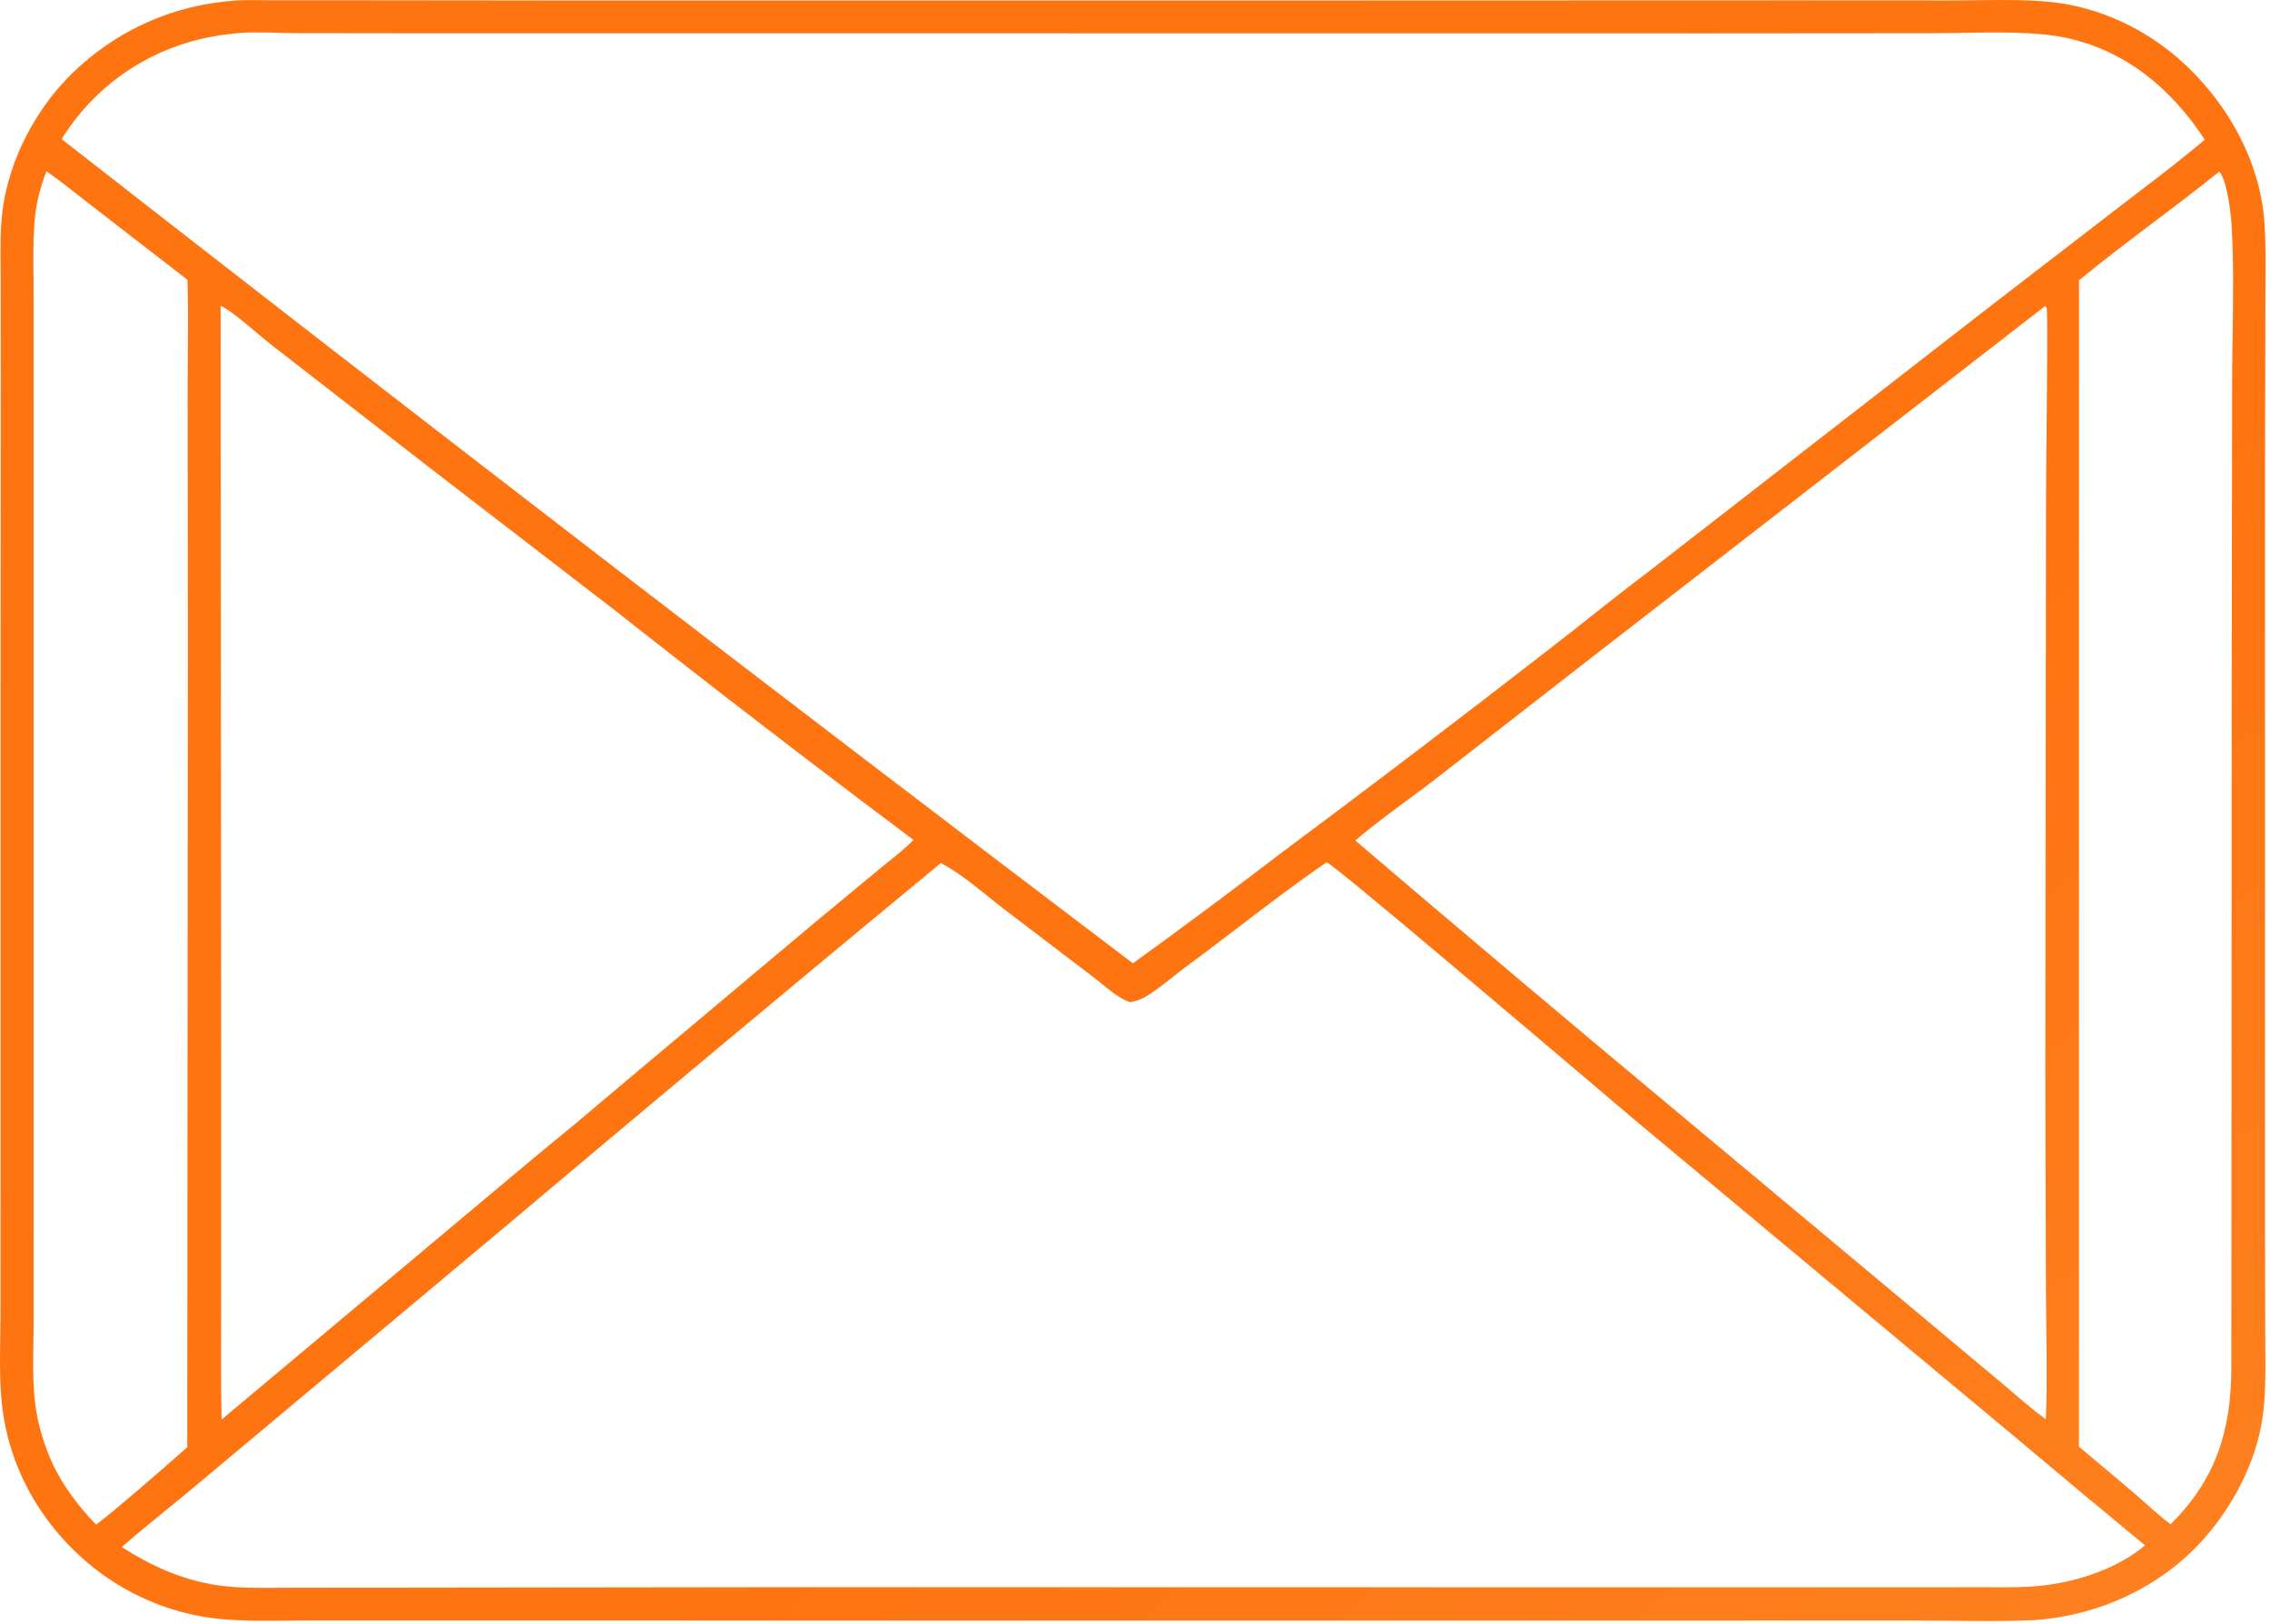 <?xml version="1.0" encoding="UTF-8"?> <svg xmlns="http://www.w3.org/2000/svg" viewBox="0 0 27.945 20" fill="none"><path fill-rule="evenodd" clip-rule="evenodd" d="M2.867 0.01L2.871 0.009L2.878 0.008C2.998 -0.001 3.12 0.001 3.241 0.002C3.285 0.003 3.329 0.003 3.373 0.003L4.266 0.003L7.03 0.006L15.477 0.006L22.127 0.004L24.086 0.005C24.183 0.005 24.28 0.004 24.377 0.002C24.684 -0.001 24.994 -0.005 25.295 0.03C25.853 0.097 26.396 0.352 26.818 0.721C27.399 1.229 27.825 1.966 27.877 2.746C27.894 2.997 27.891 3.253 27.889 3.507V3.507V3.507V3.507V3.507V3.507V3.507V3.507V3.507V3.507V3.507C27.888 3.595 27.888 3.683 27.888 3.77L27.884 5.63L27.884 11.43L27.884 15.328L27.887 16.5C27.887 16.55 27.887 16.601 27.888 16.652C27.89 16.923 27.891 17.196 27.852 17.463C27.772 18 27.498 18.53 27.142 18.936C26.602 19.55 25.823 19.902 25.013 19.952C24.664 19.965 24.313 19.961 23.963 19.957H23.963C23.793 19.956 23.623 19.954 23.453 19.954L20.3 19.955L10.721 19.955L5.276 19.954L3.737 19.954C3.663 19.955 3.59 19.955 3.516 19.956C3.216 19.959 2.913 19.962 2.617 19.925C2.582 19.921 2.547 19.915 2.512 19.91C2.477 19.904 2.442 19.897 2.407 19.89C2.373 19.883 2.338 19.875 2.304 19.867C2.269 19.858 2.235 19.849 2.201 19.84C2.167 19.83 2.133 19.82 2.099 19.809C2.065 19.799 2.032 19.787 1.998 19.775C1.965 19.763 1.932 19.751 1.899 19.737C1.866 19.724 1.834 19.711 1.801 19.696C1.769 19.682 1.737 19.667 1.705 19.651C1.673 19.636 1.641 19.62 1.61 19.603C1.579 19.587 1.548 19.57 1.517 19.552C1.486 19.534 1.456 19.516 1.426 19.497C1.396 19.478 1.366 19.459 1.337 19.439C1.308 19.419 1.279 19.399 1.25 19.378C1.221 19.357 1.193 19.336 1.165 19.314C1.137 19.292 1.11 19.27 1.083 19.247C0.466 18.725 0.078 18.007 0.015 17.198C-0.004 16.957 -0.001 16.71 0.003 16.465C0.004 16.376 0.006 16.287 0.006 16.199L0.007 14.461L0.007 8.609L0.009 4.636L0.008 3.416C0.008 3.362 0.008 3.307 0.007 3.253C0.005 3.016 0.003 2.777 0.038 2.544C0.117 2.01 0.374 1.484 0.725 1.077C0.742 1.057 0.759 1.038 0.777 1.02C0.794 1.001 0.811 0.982 0.829 0.964C0.847 0.945 0.865 0.927 0.883 0.909C0.901 0.891 0.92 0.874 0.938 0.856C0.957 0.839 0.976 0.821 0.995 0.804C1.014 0.787 1.033 0.77 1.053 0.754C1.072 0.737 1.092 0.721 1.112 0.705C1.132 0.689 1.152 0.673 1.172 0.657C1.192 0.642 1.213 0.626 1.233 0.611C1.254 0.596 1.275 0.581 1.296 0.567C1.317 0.552 1.338 0.538 1.359 0.524C1.38 0.509 1.402 0.496 1.424 0.482C1.445 0.469 1.467 0.455 1.489 0.442C1.511 0.429 1.533 0.416 1.556 0.404C1.578 0.391 1.6 0.379 1.623 0.367C1.646 0.355 1.668 0.344 1.691 0.332C1.714 0.321 1.737 0.31 1.76 0.299C1.783 0.288 1.807 0.277 1.83 0.267C1.854 0.257 1.877 0.247 1.901 0.237C1.924 0.227 1.948 0.218 1.972 0.209C1.996 0.2 2.02 0.191 2.044 0.182C2.068 0.174 2.092 0.166 2.117 0.158C2.141 0.15 2.165 0.142 2.19 0.135C2.214 0.127 2.239 0.12 2.264 0.114C2.288 0.107 2.313 0.1 2.338 0.094C2.363 0.088 2.387 0.082 2.412 0.077C2.437 0.071 2.462 0.066 2.487 0.061C2.513 0.056 2.538 0.051 2.563 0.047C2.588 0.043 2.613 0.039 2.639 0.035C2.664 0.031 2.689 0.028 2.715 0.025C2.74 0.021 2.765 0.019 2.791 0.016C2.816 0.014 2.842 0.011 2.867 0.01ZM27.321 2.112C27.42 2.229 27.465 2.636 27.473 2.79C27.498 3.231 27.491 3.678 27.485 4.123C27.482 4.313 27.479 4.503 27.479 4.691L27.474 8.072L27.469 16.853C27.465 17.622 27.277 18.219 26.721 18.769C26.612 18.687 26.507 18.594 26.403 18.501L26.403 18.501L26.403 18.501C26.348 18.451 26.293 18.403 26.238 18.356L25.593 17.813L25.594 3.451C25.893 3.206 26.202 2.972 26.51 2.739L26.51 2.739L26.51 2.739L26.51 2.739L26.51 2.739C26.783 2.533 27.055 2.327 27.321 2.112ZM0.964 2.405L0.964 2.405L0.964 2.405C0.835 2.303 0.705 2.201 0.572 2.109C0.488 2.326 0.436 2.538 0.422 2.771C0.408 2.996 0.41 3.224 0.413 3.45C0.413 3.533 0.414 3.616 0.414 3.699L0.415 5.294L0.415 10.215L0.415 14.886L0.414 16.318C0.413 16.395 0.412 16.473 0.411 16.551C0.408 16.749 0.405 16.948 0.419 17.143C0.424 17.216 0.432 17.288 0.444 17.36C0.456 17.432 0.47 17.504 0.488 17.574C0.506 17.645 0.527 17.715 0.551 17.784C0.575 17.853 0.601 17.921 0.631 17.987C0.763 18.283 0.96 18.542 1.183 18.774C1.343 18.652 1.496 18.522 1.649 18.391L1.756 18.3C1.941 18.142 2.123 17.982 2.305 17.821L2.313 7.845L2.31 4.89C2.31 4.735 2.311 4.579 2.312 4.423L2.312 4.422C2.315 4.097 2.317 3.77 2.308 3.446L1.142 2.543C1.082 2.498 1.023 2.451 0.964 2.405ZM2.716 3.763C2.86 3.843 3.004 3.965 3.143 4.083L3.143 4.083C3.214 4.143 3.283 4.202 3.351 4.254L5.22 5.706L7.595 7.535C8.8 8.486 10.017 9.422 11.246 10.343C11.152 10.439 11.043 10.526 10.936 10.612C10.898 10.643 10.86 10.673 10.823 10.704L10.046 11.347L7.387 13.58C7.19 13.75 6.988 13.916 6.787 14.081C6.653 14.191 6.519 14.301 6.387 14.413L2.728 17.48C2.719 17.083 2.721 16.685 2.722 16.287L2.722 16.287C2.722 16.141 2.723 15.996 2.723 15.85L2.723 13.111L2.716 3.763ZM25.184 3.776C25.182 3.773 25.18 3.77 25.178 3.768L19.624 8.073L17.656 9.605C17.542 9.693 17.425 9.78 17.307 9.866L17.307 9.866C17.095 10.023 16.882 10.18 16.685 10.35C17.981 11.457 19.284 12.556 20.593 13.647L23.87 16.384L24.701 17.08C24.741 17.114 24.78 17.148 24.82 17.181L24.82 17.181L24.82 17.182L24.82 17.182L24.82 17.182C24.939 17.284 25.059 17.386 25.185 17.476C25.201 17.125 25.196 16.77 25.192 16.416V16.416V16.416C25.19 16.266 25.188 16.116 25.187 15.967L25.179 13.219L25.188 6.033C25.188 5.984 25.189 5.842 25.191 5.651L25.191 5.65L25.191 5.65C25.198 5.01 25.211 3.826 25.195 3.792C25.193 3.786 25.188 3.781 25.184 3.776ZM16.332 10.618C16.425 10.65 18.691 12.574 19.688 13.42C19.9 13.6 20.054 13.731 20.118 13.785L24.908 17.78C25.405 18.199 25.904 18.615 26.406 19.029C26.068 19.313 25.593 19.471 25.161 19.522C24.957 19.547 24.749 19.546 24.543 19.546H24.543L24.437 19.545L23.555 19.546L20.338 19.546L9.867 19.544L4.95 19.55L3.605 19.551C3.545 19.551 3.485 19.551 3.424 19.552C3.165 19.554 2.904 19.557 2.65 19.516C2.231 19.45 1.854 19.278 1.499 19.05C1.691 18.883 1.889 18.722 2.087 18.56L2.087 18.56C2.232 18.442 2.377 18.324 2.519 18.203L6.154 15.16C7.956 13.64 9.765 12.129 11.582 10.627C11.786 10.735 11.979 10.89 12.165 11.04C12.226 11.089 12.286 11.138 12.346 11.184L13.452 12.026C13.484 12.05 13.519 12.078 13.556 12.109C13.668 12.2 13.798 12.306 13.911 12.34C13.987 12.331 14.049 12.306 14.115 12.266C14.226 12.199 14.332 12.114 14.437 12.031C14.495 11.984 14.553 11.938 14.611 11.896C14.828 11.737 15.042 11.573 15.257 11.409C15.611 11.139 15.965 10.868 16.332 10.618ZM3.418 0.404C3.224 0.398 3.025 0.393 2.842 0.417C2.097 0.496 1.423 0.852 0.951 1.44C0.882 1.527 0.818 1.618 0.759 1.713C5.131 5.128 9.527 8.511 13.947 11.862C14.554 11.423 15.155 10.976 15.749 10.521C16.863 9.691 17.969 8.85 19.066 7.998C19.237 7.866 19.407 7.732 19.577 7.597C19.804 7.418 20.031 7.238 20.262 7.064L24.499 3.773L26.125 2.52C26.205 2.458 26.286 2.397 26.366 2.335C26.629 2.134 26.892 1.933 27.142 1.72C26.734 1.095 26.169 0.62 25.423 0.463C25.068 0.388 24.562 0.397 24.124 0.405C23.998 0.407 23.877 0.409 23.767 0.409L21.054 0.411L10.806 0.41L5.262 0.41L3.646 0.408C3.572 0.408 3.495 0.406 3.418 0.404Z" fill="url(#paint0_linear_197_1683)"></path><defs><linearGradient id="paint0_linear_197_1683" x1="17.222" y1="13.256" x2="72.427" y2="82.423" gradientUnits="userSpaceOnUse"><stop stop-color="#FE7411"></stop><stop offset="0.456" stop-color="#FF9F40"></stop><stop offset="1" stop-color="#FE7411"></stop></linearGradient></defs></svg> 